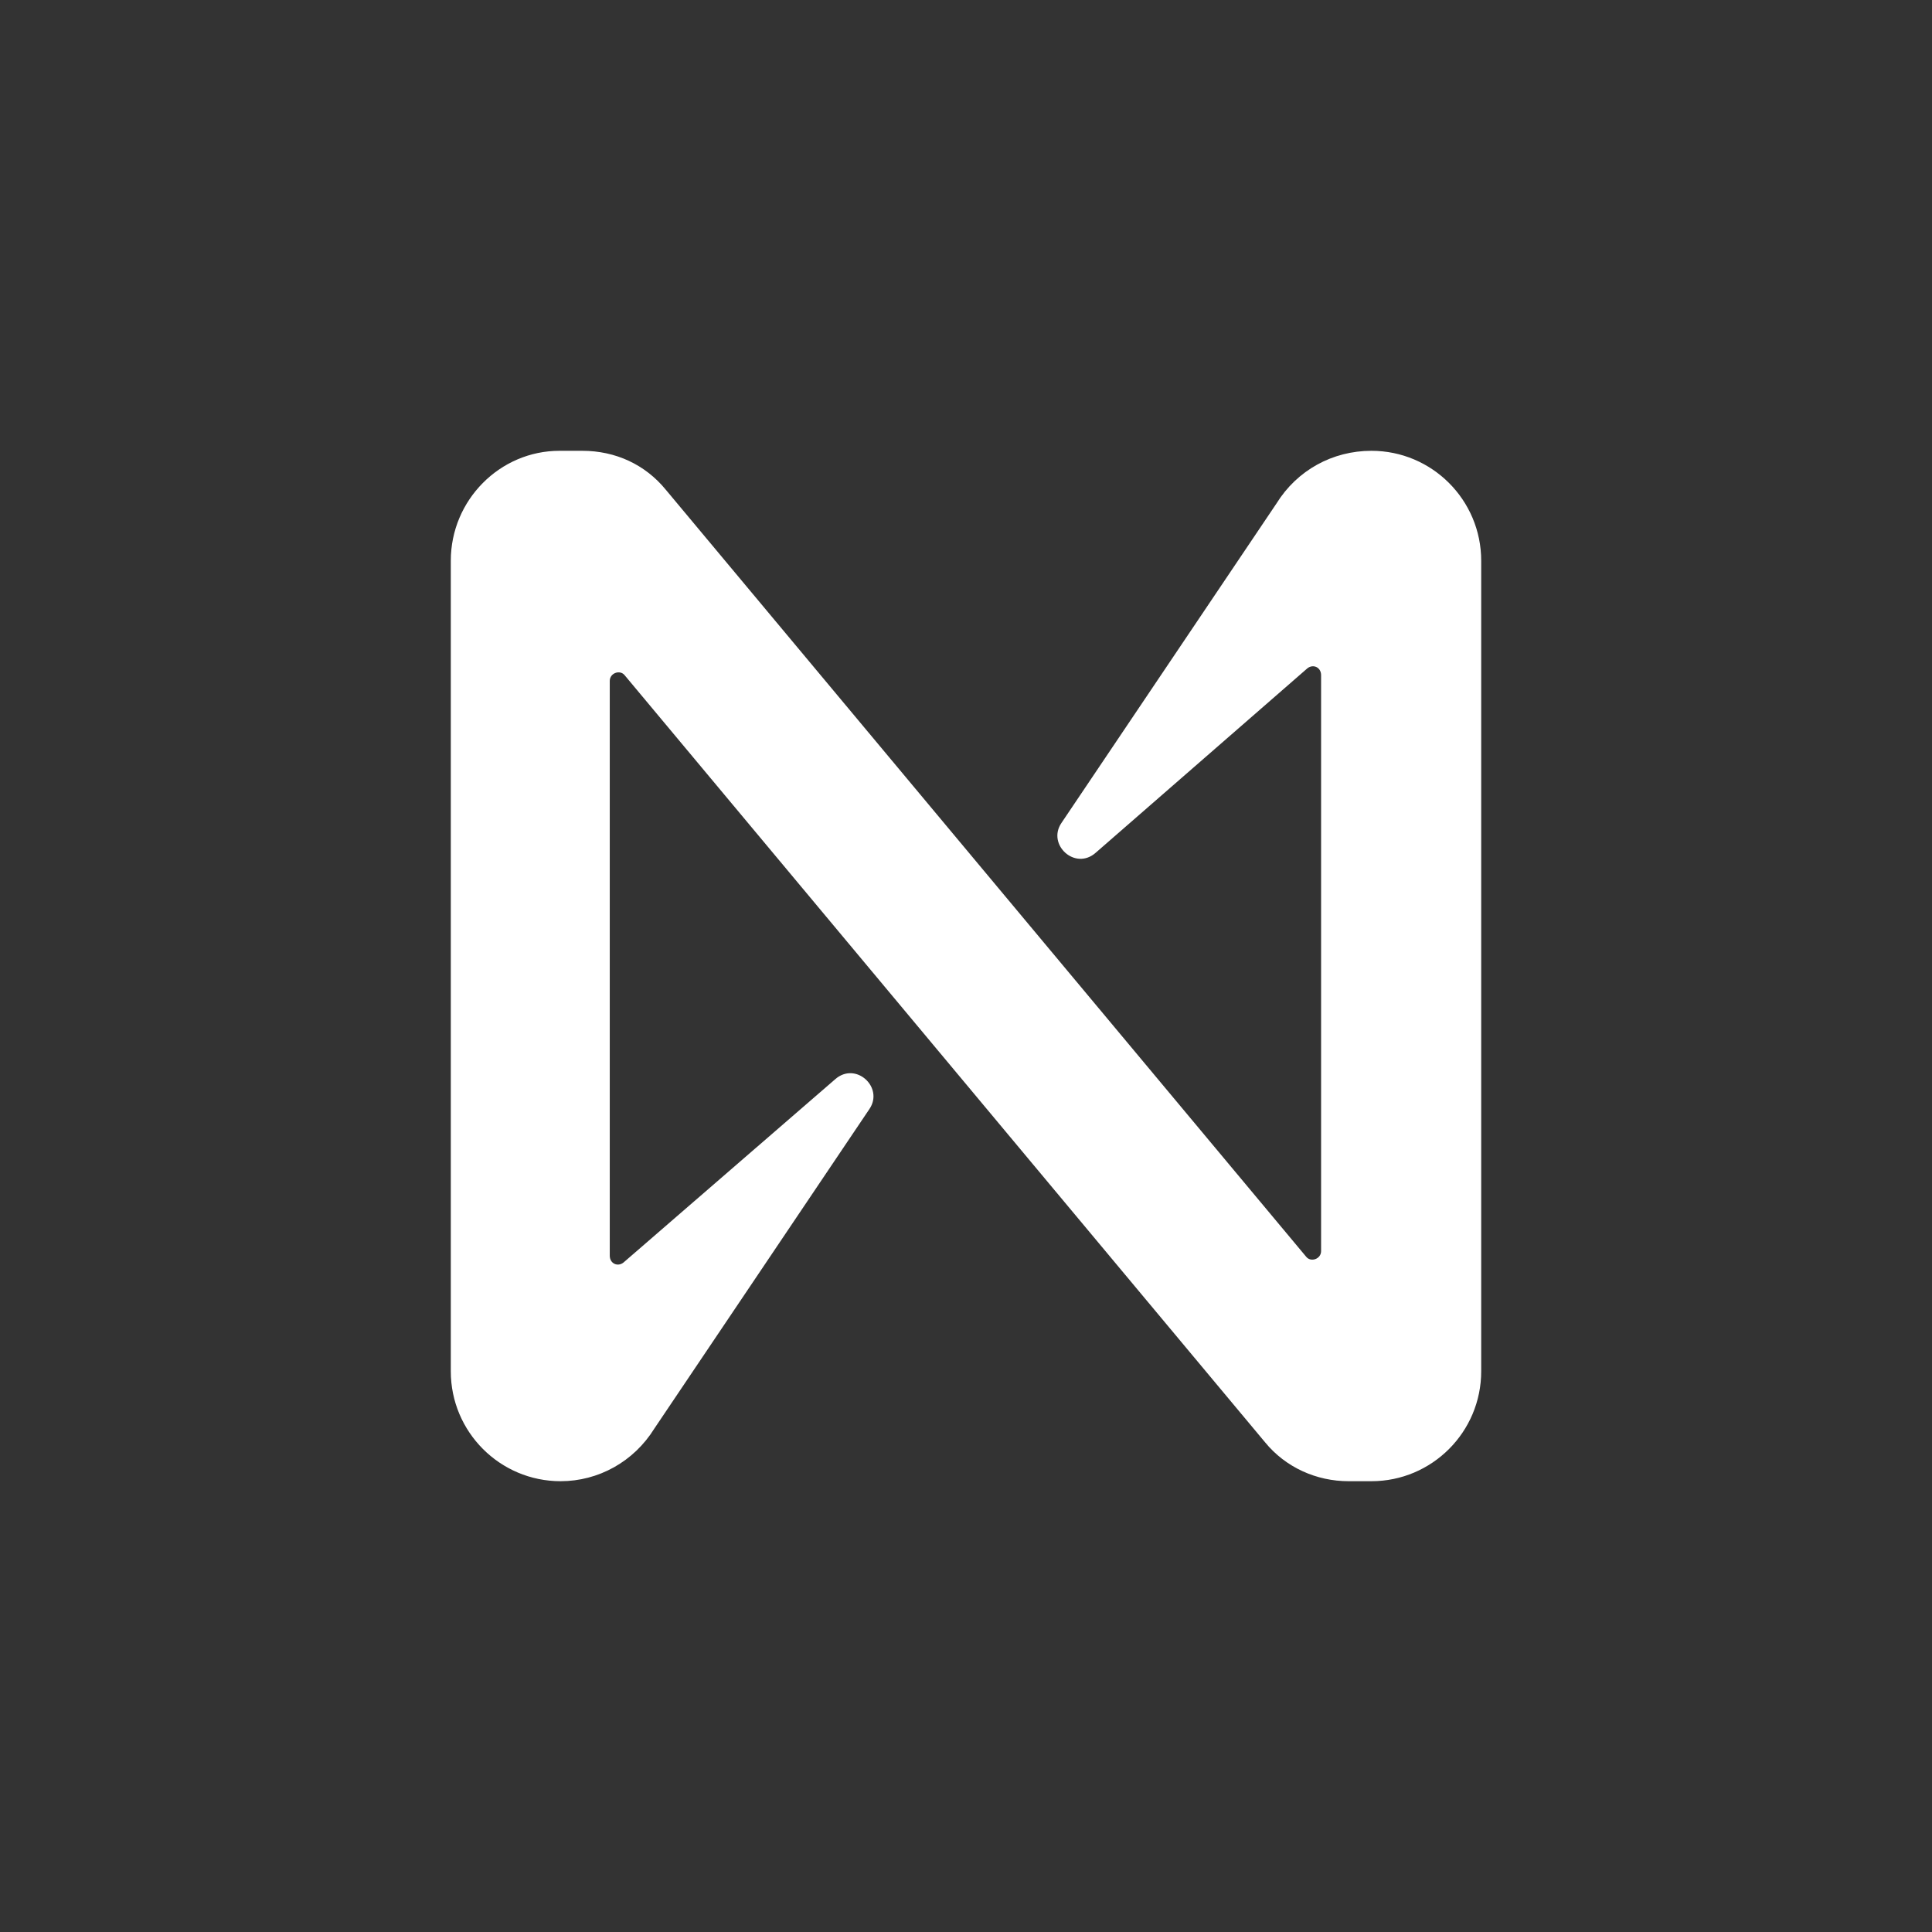 <svg width="700" height="700" viewBox="0 0 700 700" fill="none" xmlns="http://www.w3.org/2000/svg">
<rect x="0" y="0" width="700" height="700" fill="#333333" stroke="none"/>
<path d="M462.497 182.415L384.598 298.149C379.212 306.03 389.571 315.571 397.029 308.934L473.684 242.149C475.756 240.49 478.657 241.734 478.657 244.638V453.29C478.657 456.193 474.928 457.438 473.27 455.364L241.232 177.438C233.773 168.312 223 163.334 210.984 163.334H202.697C181.15 163.334 163.333 181.171 163.333 203.156V496.845C163.333 518.83 181.15 536.667 203.111 536.667C216.785 536.667 229.63 529.615 237.088 517.586L314.987 401.852C320.373 393.971 310.014 384.43 302.556 391.067L225.901 457.438C223.829 459.097 220.928 457.853 220.928 454.949V246.712C220.928 243.808 224.657 242.564 226.315 244.638L458.353 522.564C465.812 531.69 476.999 536.667 488.601 536.667H496.888C518.849 536.667 536.666 518.83 536.666 496.845V203.156C536.666 181.171 518.849 163.334 496.888 163.334C482.8 163.334 469.955 170.386 462.497 182.415Z" fill="white"/>
</svg>
